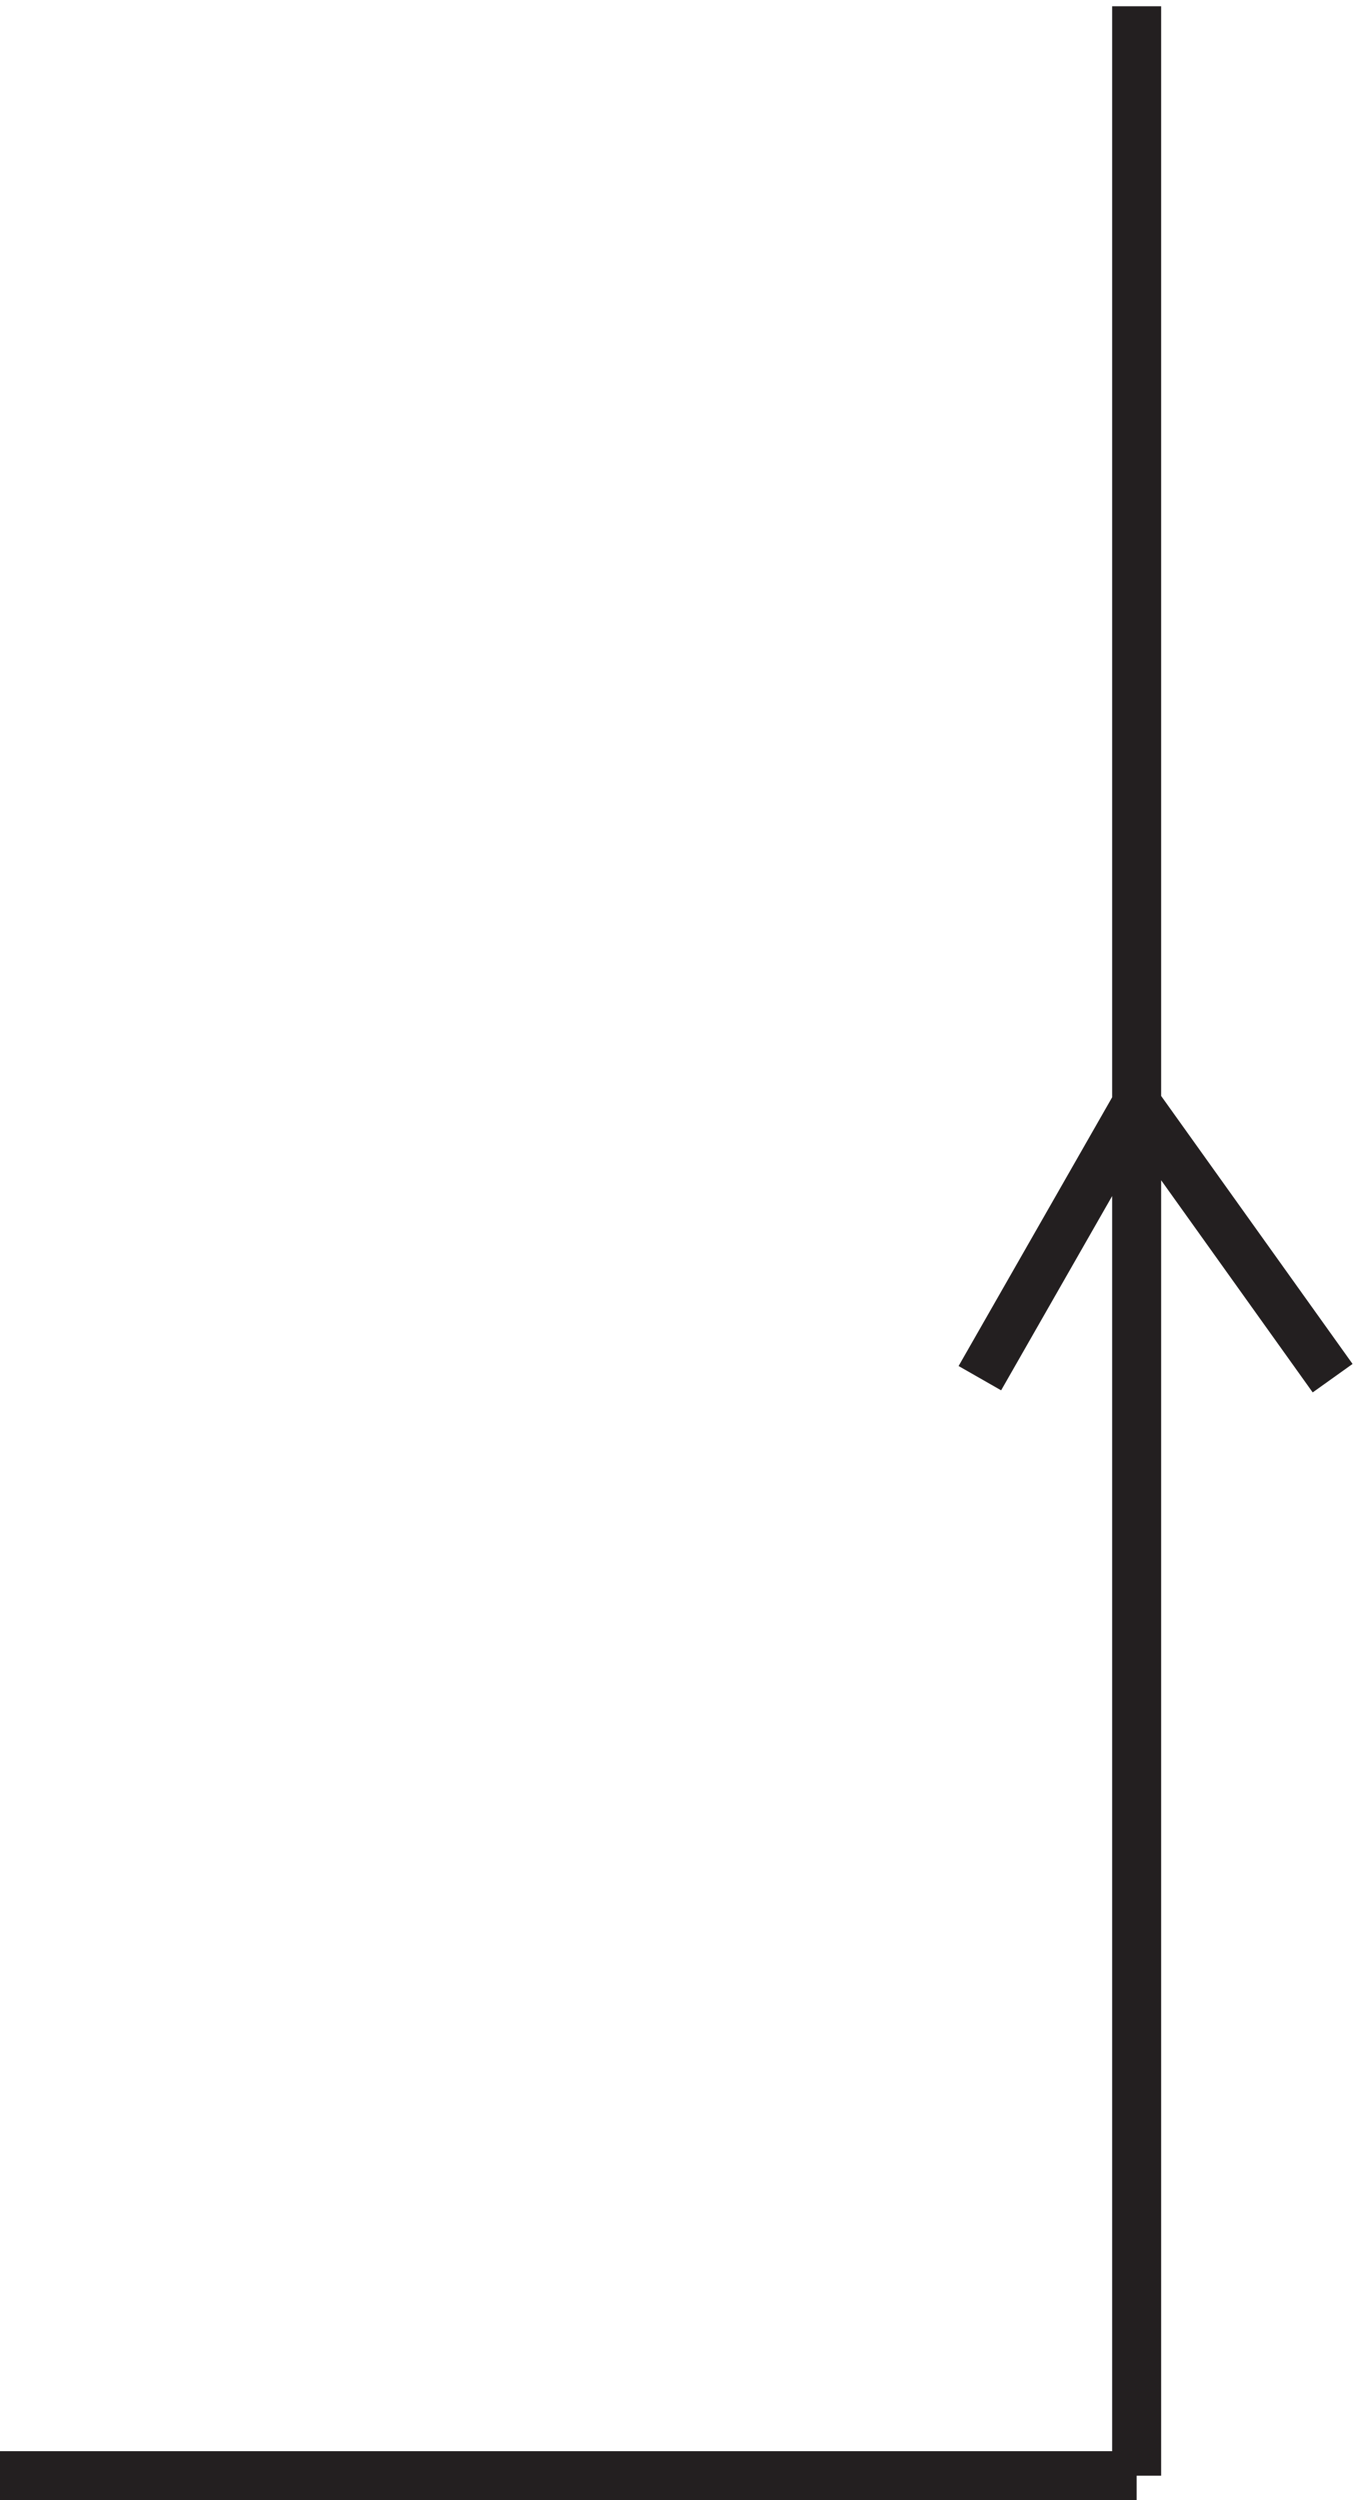 <svg xmlns="http://www.w3.org/2000/svg" xml:space="preserve" width="27.607" height="50.899"><path d="M177.332 381.664v-378m0 .004h-174m204 167.996-30 42m-24-42 24 42" style="fill:none;stroke:#231f20;stroke-width:7.5;stroke-linecap:butt;stroke-linejoin:miter;stroke-miterlimit:10;stroke-dasharray:none;stroke-opacity:1" transform="matrix(.133 0 0 -.133 -.444 50.889)"/></svg>
